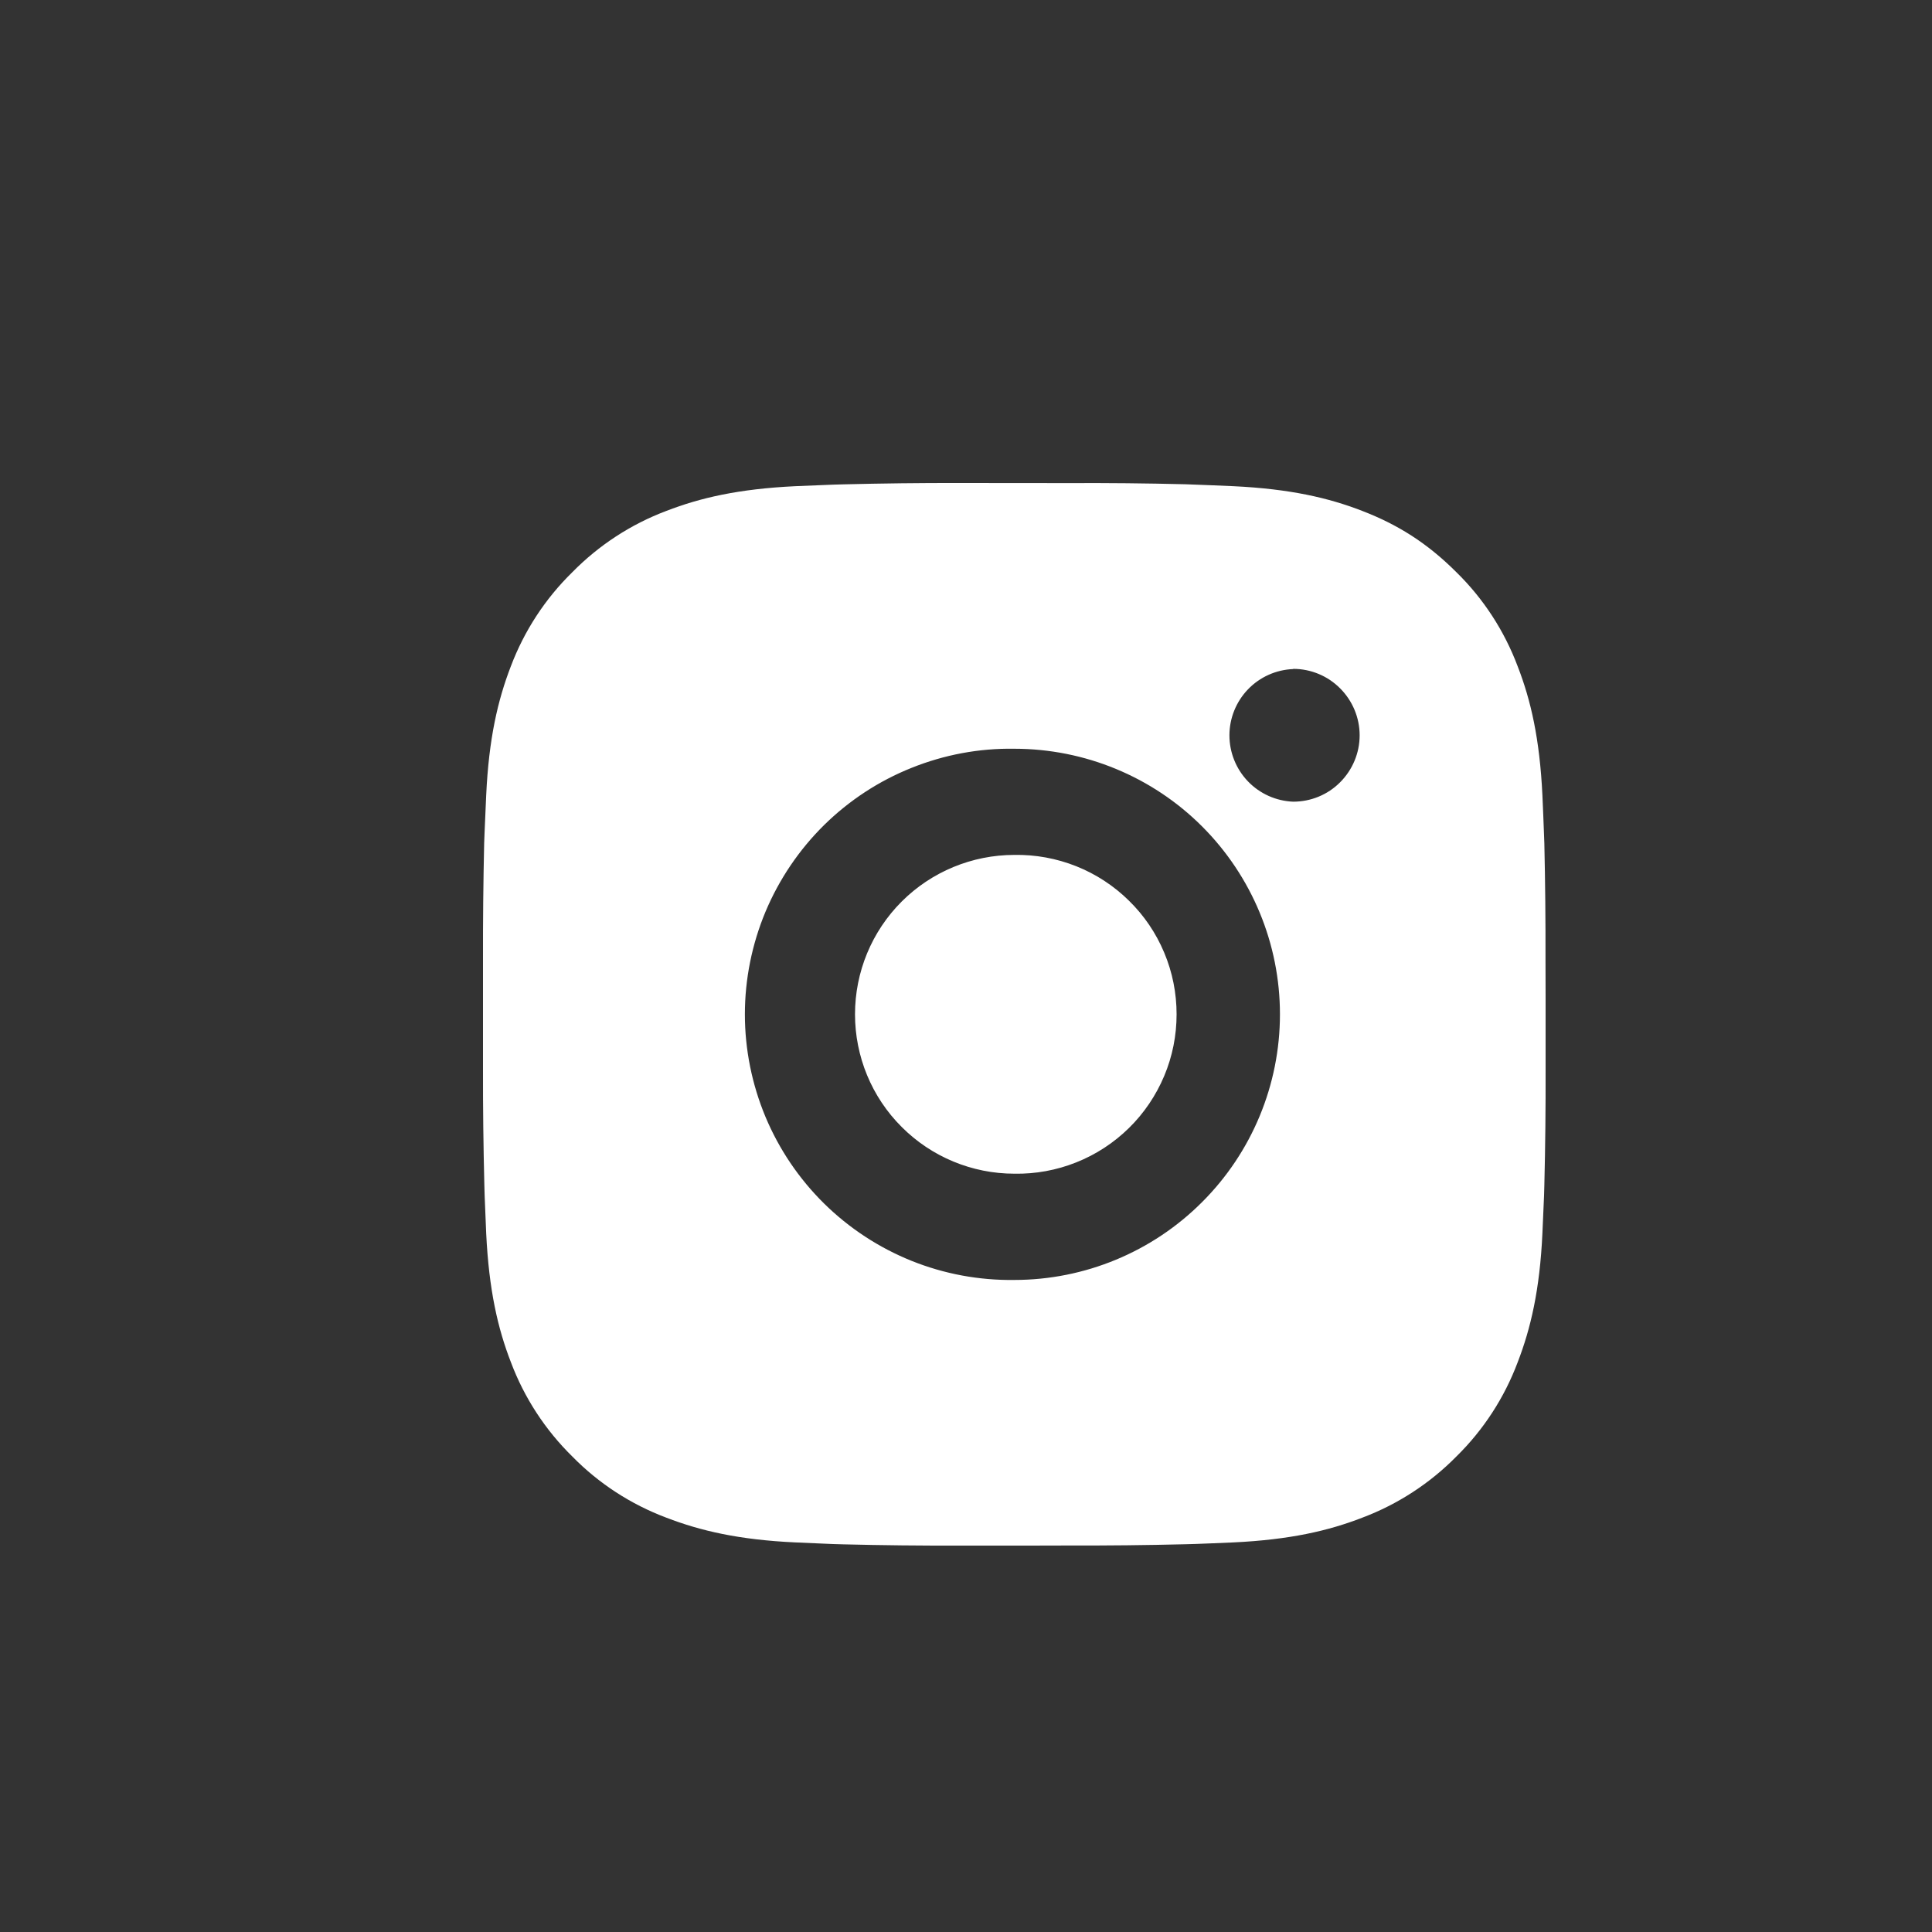 <svg xmlns="http://www.w3.org/2000/svg" width="20" height="20" viewBox="0 0 20 20" fill="none">
    <rect x="0" y="0" width="20" height="20" fill="#333333" stroke="none"/>
    <path d="M11.065 5.001C11.467 4.999 11.868 5.003 12.269 5.013L12.376 5.017C12.499 5.021 12.621 5.027 12.768 5.033C13.353 5.061 13.752 5.153 14.102 5.289C14.465 5.429 14.771 5.618 15.077 5.924C15.357 6.198 15.573 6.531 15.711 6.898C15.847 7.248 15.939 7.648 15.967 8.233C15.973 8.379 15.979 8.501 15.983 8.624L15.987 8.731C15.996 9.132 16 9.533 15.999 9.934L16 10.345V11.065C16.001 11.467 15.997 11.868 15.987 12.269L15.984 12.376C15.979 12.499 15.974 12.62 15.967 12.767C15.94 13.352 15.846 13.752 15.711 14.102C15.573 14.469 15.357 14.802 15.077 15.077C14.802 15.356 14.469 15.573 14.102 15.711C13.752 15.847 13.353 15.939 12.768 15.967C12.621 15.973 12.499 15.979 12.376 15.983L12.269 15.986C11.868 15.996 11.467 16 11.065 15.999L10.655 16H9.935C9.534 16.001 9.133 15.997 8.731 15.987L8.625 15.984C8.494 15.979 8.364 15.973 8.233 15.967C7.648 15.94 7.249 15.846 6.898 15.711C6.531 15.573 6.198 15.357 5.924 15.077C5.644 14.802 5.427 14.469 5.289 14.102C5.153 13.752 5.061 13.352 5.033 12.767C5.027 12.637 5.022 12.506 5.017 12.376L5.014 12.269C5.004 11.868 4.999 11.467 5 11.065V9.934C4.999 9.533 5.003 9.132 5.012 8.731L5.016 8.624C5.021 8.501 5.026 8.379 5.033 8.233C5.06 7.647 5.153 7.248 5.288 6.898C5.427 6.53 5.644 6.198 5.924 5.924C6.199 5.644 6.531 5.427 6.898 5.289C7.249 5.153 7.647 5.061 8.233 5.033L8.625 5.017L8.731 5.014C9.132 5.004 9.534 4.999 9.935 5L11.065 5.001ZM10.5 7.751C10.136 7.745 9.774 7.813 9.436 7.949C9.098 8.084 8.79 8.286 8.53 8.542C8.271 8.798 8.065 9.103 7.924 9.439C7.784 9.775 7.711 10.136 7.711 10.5C7.711 10.864 7.784 11.225 7.924 11.561C8.065 11.898 8.271 12.202 8.53 12.458C8.79 12.714 9.098 12.916 9.436 13.052C9.774 13.188 10.136 13.255 10.5 13.25C11.229 13.25 11.929 12.96 12.444 12.444C12.96 11.929 13.25 11.229 13.25 10.5C13.25 9.771 12.96 9.071 12.444 8.555C11.929 8.04 11.229 7.751 10.5 7.751ZM10.5 8.85C10.719 8.846 10.937 8.886 11.141 8.967C11.344 9.048 11.53 9.169 11.686 9.323C11.843 9.476 11.967 9.659 12.052 9.862C12.137 10.064 12.18 10.281 12.18 10.5C12.18 10.719 12.137 10.936 12.052 11.138C11.967 11.34 11.843 11.524 11.687 11.677C11.53 11.831 11.345 11.952 11.141 12.033C10.938 12.114 10.72 12.154 10.501 12.15C10.063 12.15 9.643 11.976 9.334 11.666C9.024 11.357 8.851 10.937 8.851 10.5C8.851 10.062 9.024 9.643 9.334 9.333C9.643 9.024 10.063 8.85 10.501 8.85L10.5 8.85ZM13.387 6.926C13.21 6.933 13.042 7.008 12.919 7.136C12.796 7.264 12.727 7.435 12.727 7.612C12.727 7.79 12.796 7.961 12.919 8.089C13.042 8.217 13.21 8.292 13.387 8.299C13.57 8.299 13.745 8.227 13.873 8.098C14.002 7.969 14.075 7.794 14.075 7.612C14.075 7.43 14.002 7.255 13.873 7.126C13.745 6.997 13.57 6.924 13.387 6.924V6.926Z" fill="white"/>
</svg>
